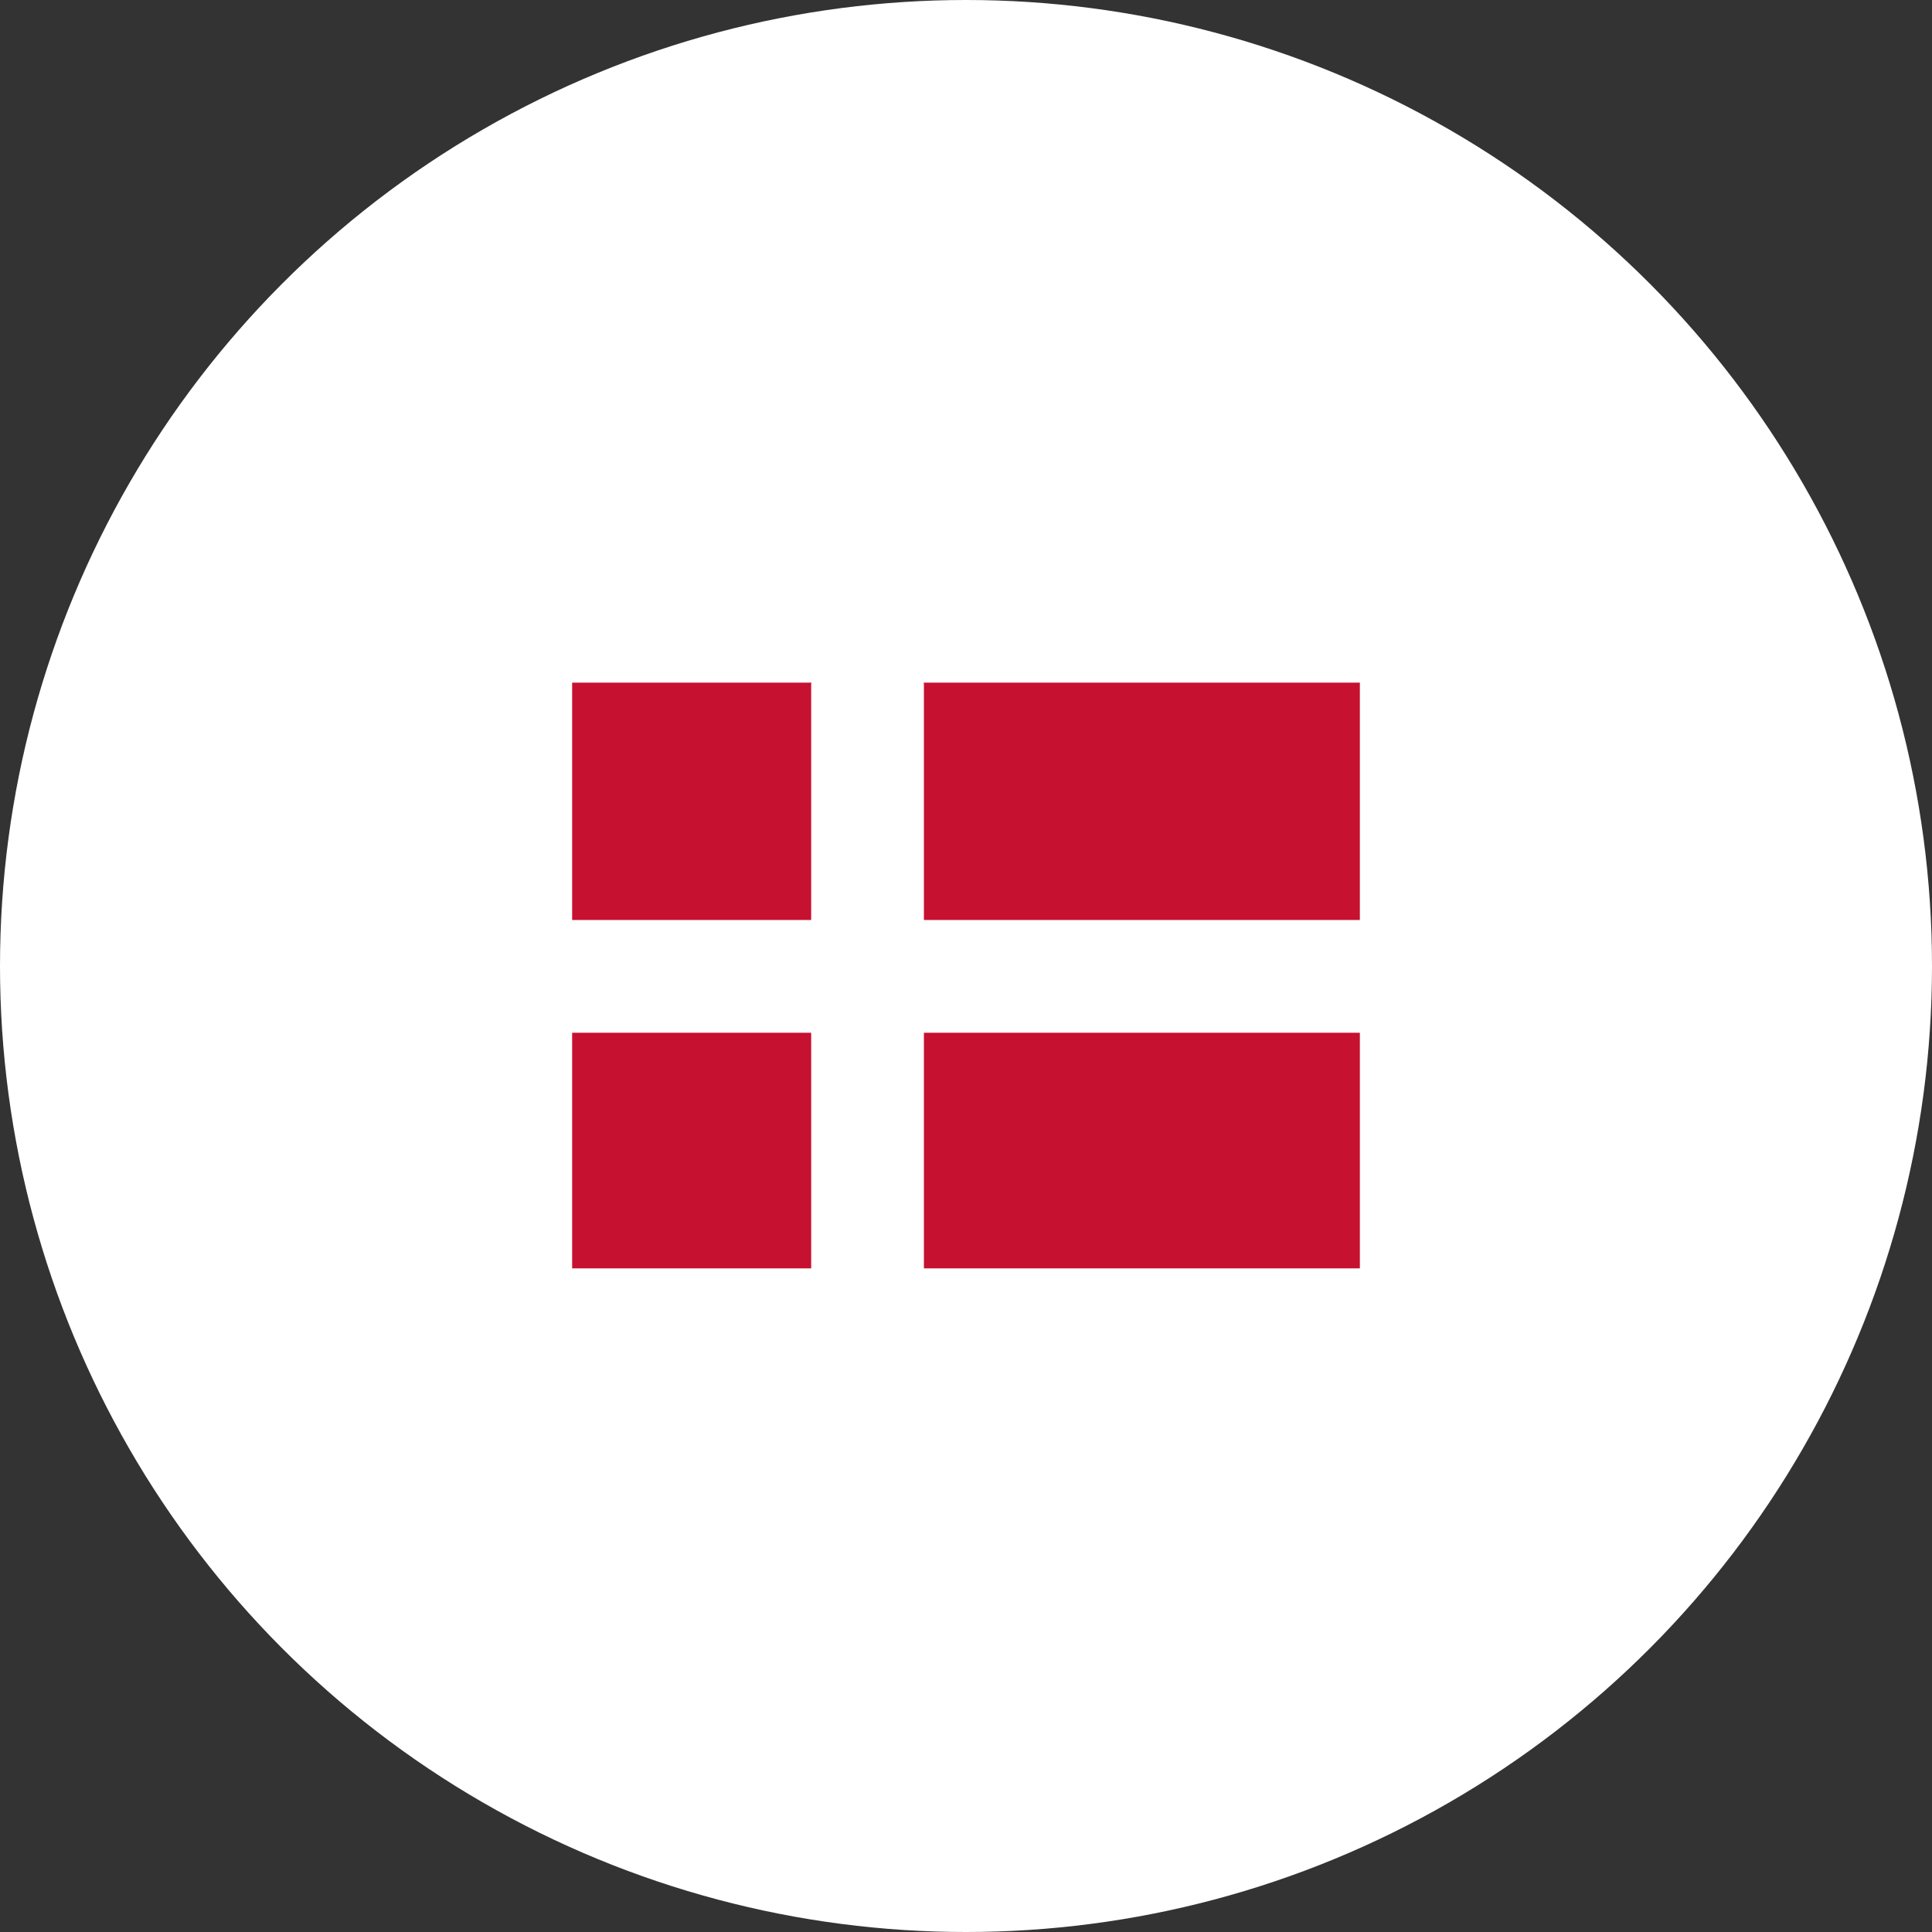 <svg xmlns="http://www.w3.org/2000/svg" width="51" height="51" viewBox="0 0 51 51">
  <rect x="0" y="0" width="51" height="51" fill="#333333" stroke="none"/>
  <g id="Group_14452" data-name="Group 14452" transform="translate(-1132 -905)">
    <circle id="Ellipse_451" data-name="Ellipse 451" cx="25.5" cy="25.5" r="25.5" transform="translate(1132 905)" fill="#fff"/>
    <g id="details" transform="translate(1137.822 903.294)">
      <g id="Group_14451" data-name="Group 14451" transform="translate(9.281 19.726)">
        <path id="Path_24215" data-name="Path 24215" d="M15.591,19.767a.241.241,0,0,1,.008-.041H9.281v6.266h6.31Z" transform="translate(-9.281 -19.726)" fill="#c61130"/>
        <path id="Path_24216" data-name="Path 24216" d="M9.281,55.922h6.31v6.22H9.281Z" transform="translate(-9.281 -46.68)" fill="#c61130"/>
        <path id="Path_24217" data-name="Path 24217" d="M45.624,19.767v6.225H57.132V19.726H45.616a.246.246,0,0,1,.008.041Z" transform="translate(-36.338 -19.726)" fill="#c61130"/>
        <path id="Path_24218" data-name="Path 24218" d="M45.648,55.922H57.156v6.22H45.648Z" transform="translate(-36.362 -46.68)" fill="#c61130"/>
      </g>
    </g>
  </g>
</svg>
